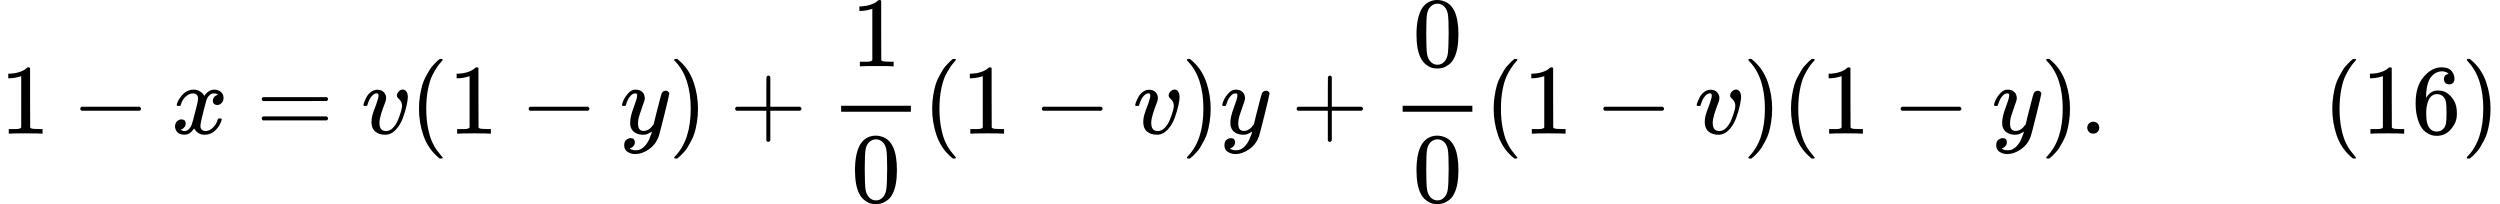 <svg version="1.1" style="vertical-align: -1.753ex;" xmlns="http://www.w3.org/2000/svg" width="25102.3px" height="2050px"   viewBox="0 -1275 25102.3 2050" xmlns:xlink="http://www.w3.org/1999/xlink"><defs><path id="MJX-156-TEX-N-31" d="M213 578L200 573Q186 568 160 563T102 556H83V602H102Q149 604 189 617T245 641T273 663Q275 666 285 666Q294 666 302 660V361L303 61Q310 54 315 52T339 48T401 46H427V0H416Q395 3 257 3Q121 3 100 0H88V46H114Q136 46 152 46T177 47T193 50T201 52T207 57T213 61V578Z"></path><path id="MJX-156-TEX-N-2212" d="M84 237T84 250T98 270H679Q694 262 694 250T679 230H98Q84 237 84 250Z"></path><path id="MJX-156-TEX-I-1D465" d="M52 289Q59 331 106 386T222 442Q257 442 286 424T329 379Q371 442 430 442Q467 442 494 420T522 361Q522 332 508 314T481 292T458 288Q439 288 427 299T415 328Q415 374 465 391Q454 404 425 404Q412 404 406 402Q368 386 350 336Q290 115 290 78Q290 50 306 38T341 26Q378 26 414 59T463 140Q466 150 469 151T485 153H489Q504 153 504 145Q504 144 502 134Q486 77 440 33T333 -11Q263 -11 227 52Q186 -10 133 -10H127Q78 -10 57 16T35 71Q35 103 54 123T99 143Q142 143 142 101Q142 81 130 66T107 46T94 41L91 40Q91 39 97 36T113 29T132 26Q168 26 194 71Q203 87 217 139T245 247T261 313Q266 340 266 352Q266 380 251 392T217 404Q177 404 142 372T93 290Q91 281 88 280T72 278H58Q52 284 52 289Z"></path><path id="MJX-156-TEX-N-3D" d="M56 347Q56 360 70 367H707Q722 359 722 347Q722 336 708 328L390 327H72Q56 332 56 347ZM56 153Q56 168 72 173H708Q722 163 722 153Q722 140 707 133H70Q56 140 56 153Z"></path><path id="MJX-156-TEX-I-1D463" d="M173 380Q173 405 154 405Q130 405 104 376T61 287Q60 286 59 284T58 281T56 279T53 278T49 278T41 278H27Q21 284 21 287Q21 294 29 316T53 368T97 419T160 441Q202 441 225 417T249 361Q249 344 246 335Q246 329 231 291T200 202T182 113Q182 86 187 69Q200 26 250 26Q287 26 319 60T369 139T398 222T409 277Q409 300 401 317T383 343T365 361T357 383Q357 405 376 424T417 443Q436 443 451 425T467 367Q467 340 455 284T418 159T347 40T241 -11Q177 -11 139 22Q102 54 102 117Q102 148 110 181T151 298Q173 362 173 380Z"></path><path id="MJX-156-TEX-N-28" d="M94 250Q94 319 104 381T127 488T164 576T202 643T244 695T277 729T302 750H315H319Q333 750 333 741Q333 738 316 720T275 667T226 581T184 443T167 250T184 58T225 -81T274 -167T316 -220T333 -241Q333 -250 318 -250H315H302L274 -226Q180 -141 137 -14T94 250Z"></path><path id="MJX-156-TEX-I-1D466" d="M21 287Q21 301 36 335T84 406T158 442Q199 442 224 419T250 355Q248 336 247 334Q247 331 231 288T198 191T182 105Q182 62 196 45T238 27Q261 27 281 38T312 61T339 94Q339 95 344 114T358 173T377 247Q415 397 419 404Q432 431 462 431Q475 431 483 424T494 412T496 403Q496 390 447 193T391 -23Q363 -106 294 -155T156 -205Q111 -205 77 -183T43 -117Q43 -95 50 -80T69 -58T89 -48T106 -45Q150 -45 150 -87Q150 -107 138 -122T115 -142T102 -147L99 -148Q101 -153 118 -160T152 -167H160Q177 -167 186 -165Q219 -156 247 -127T290 -65T313 -9T321 21L315 17Q309 13 296 6T270 -6Q250 -11 231 -11Q185 -11 150 11T104 82Q103 89 103 113Q103 170 138 262T173 379Q173 380 173 381Q173 390 173 393T169 400T158 404H154Q131 404 112 385T82 344T65 302T57 280Q55 278 41 278H27Q21 284 21 287Z"></path><path id="MJX-156-TEX-N-29" d="M60 749L64 750Q69 750 74 750H86L114 726Q208 641 251 514T294 250Q294 182 284 119T261 12T224 -76T186 -143T145 -194T113 -227T90 -246Q87 -249 86 -250H74Q66 -250 63 -250T58 -247T55 -238Q56 -237 66 -225Q221 -64 221 250T66 725Q56 737 55 738Q55 746 60 749Z"></path><path id="MJX-156-TEX-N-2B" d="M56 237T56 250T70 270H369V420L370 570Q380 583 389 583Q402 583 409 568V270H707Q722 262 722 250T707 230H409V-68Q401 -82 391 -82H389H387Q375 -82 369 -68V230H70Q56 237 56 250Z"></path><path id="MJX-156-TEX-N-30" d="M96 585Q152 666 249 666Q297 666 345 640T423 548Q460 465 460 320Q460 165 417 83Q397 41 362 16T301 -15T250 -22Q224 -22 198 -16T137 16T82 83Q39 165 39 320Q39 494 96 585ZM321 597Q291 629 250 629Q208 629 178 597Q153 571 145 525T137 333Q137 175 145 125T181 46Q209 16 250 16Q290 16 318 46Q347 76 354 130T362 333Q362 478 354 524T321 597Z"></path><path id="MJX-156-TEX-N-2E" d="M78 60Q78 84 95 102T138 120Q162 120 180 104T199 61Q199 36 182 18T139 0T96 17T78 60Z"></path><path id="MJX-156-TEX-N-36" d="M42 313Q42 476 123 571T303 666Q372 666 402 630T432 550Q432 525 418 510T379 495Q356 495 341 509T326 548Q326 592 373 601Q351 623 311 626Q240 626 194 566Q147 500 147 364L148 360Q153 366 156 373Q197 433 263 433H267Q313 433 348 414Q372 400 396 374T435 317Q456 268 456 210V192Q456 169 451 149Q440 90 387 34T253 -22Q225 -22 199 -14T143 16T92 75T56 172T42 313ZM257 397Q227 397 205 380T171 335T154 278T148 216Q148 133 160 97T198 39Q222 21 251 21Q302 21 329 59Q342 77 347 104T352 209Q352 289 347 316T329 361Q302 397 257 397Z"></path></defs><g stroke="currentColor" fill="currentColor" stroke-width="0" transform="scale(1,-1)"><g ><g ><g  transform="translate(0,-67)"><g ><g ><use  xlink:href="#MJX-156-TEX-N-31"></use></g><g  transform="translate(722.2,0)"><use  xlink:href="#MJX-156-TEX-N-2212"></use></g><g  transform="translate(1722.4,0)"><use  xlink:href="#MJX-156-TEX-I-1D465"></use></g><g  transform="translate(2572.2,0)"><use  xlink:href="#MJX-156-TEX-N-3D"></use></g><g  transform="translate(3628,0)"><use  xlink:href="#MJX-156-TEX-I-1D463"></use></g><g  transform="translate(4113,0)"><use  xlink:href="#MJX-156-TEX-N-28"></use></g><g  transform="translate(4502,0)"><use  xlink:href="#MJX-156-TEX-N-31"></use></g><g  transform="translate(5224.2,0)"><use  xlink:href="#MJX-156-TEX-N-2212"></use></g><g  transform="translate(6224.4,0)"><use  xlink:href="#MJX-156-TEX-I-1D466"></use></g><g  transform="translate(6714.4,0)"><use  xlink:href="#MJX-156-TEX-N-29"></use></g><g  transform="translate(7325.7,0)"><use  xlink:href="#MJX-156-TEX-N-2B"></use></g><g  transform="translate(8325.9,0)"><g  transform="translate(220,676)"><use  xlink:href="#MJX-156-TEX-N-31"></use></g><g  transform="translate(220,-686)"><use  xlink:href="#MJX-156-TEX-N-30"></use></g><rect width="700" height="60" x="120" y="220"></rect></g><g  transform="translate(9265.9,0)"><use  xlink:href="#MJX-156-TEX-N-28"></use></g><g  transform="translate(9654.9,0)"><use  xlink:href="#MJX-156-TEX-N-31"></use></g><g  transform="translate(10377.1,0)"><use  xlink:href="#MJX-156-TEX-N-2212"></use></g><g  transform="translate(11377.3,0)"><use  xlink:href="#MJX-156-TEX-I-1D463"></use></g><g  transform="translate(11862.3,0)"><use  xlink:href="#MJX-156-TEX-N-29"></use></g><g  transform="translate(12251.3,0)"><use  xlink:href="#MJX-156-TEX-I-1D466"></use></g><g  transform="translate(12963.6,0)"><use  xlink:href="#MJX-156-TEX-N-2B"></use></g><g  transform="translate(13963.8,0)"><g  transform="translate(220,676)"><use  xlink:href="#MJX-156-TEX-N-30"></use></g><g  transform="translate(220,-686)"><use  xlink:href="#MJX-156-TEX-N-30"></use></g><rect width="700" height="60" x="120" y="220"></rect></g><g  transform="translate(14903.8,0)"><use  xlink:href="#MJX-156-TEX-N-28"></use></g><g  transform="translate(15292.8,0)"><use  xlink:href="#MJX-156-TEX-N-31"></use></g><g  transform="translate(16015,0)"><use  xlink:href="#MJX-156-TEX-N-2212"></use></g><g  transform="translate(17015.2,0)"><use  xlink:href="#MJX-156-TEX-I-1D463"></use></g><g  transform="translate(17500.2,0)"><use  xlink:href="#MJX-156-TEX-N-29"></use></g><g  transform="translate(17889.2,0)"><use  xlink:href="#MJX-156-TEX-N-28"></use></g><g  transform="translate(18278.2,0)"><use  xlink:href="#MJX-156-TEX-N-31"></use></g><g  transform="translate(19000.4,0)"><use  xlink:href="#MJX-156-TEX-N-2212"></use></g><g  transform="translate(20000.7,0)"><use  xlink:href="#MJX-156-TEX-I-1D466"></use></g><g  transform="translate(20490.7,0)"><use  xlink:href="#MJX-156-TEX-N-29"></use></g><g  transform="translate(20879.7,0)"><use  xlink:href="#MJX-156-TEX-N-2E"></use></g><g  transform="translate(21157.7,0)"><g ></g></g><g  transform="translate(23324.3,0)"><use  xlink:href="#MJX-156-TEX-N-28"></use><use  xlink:href="#MJX-156-TEX-N-31" transform="translate(389,0)"></use><use  xlink:href="#MJX-156-TEX-N-36" transform="translate(889,0)"></use><use  xlink:href="#MJX-156-TEX-N-29" transform="translate(1389,0)"></use></g></g></g></g></g></g></svg>